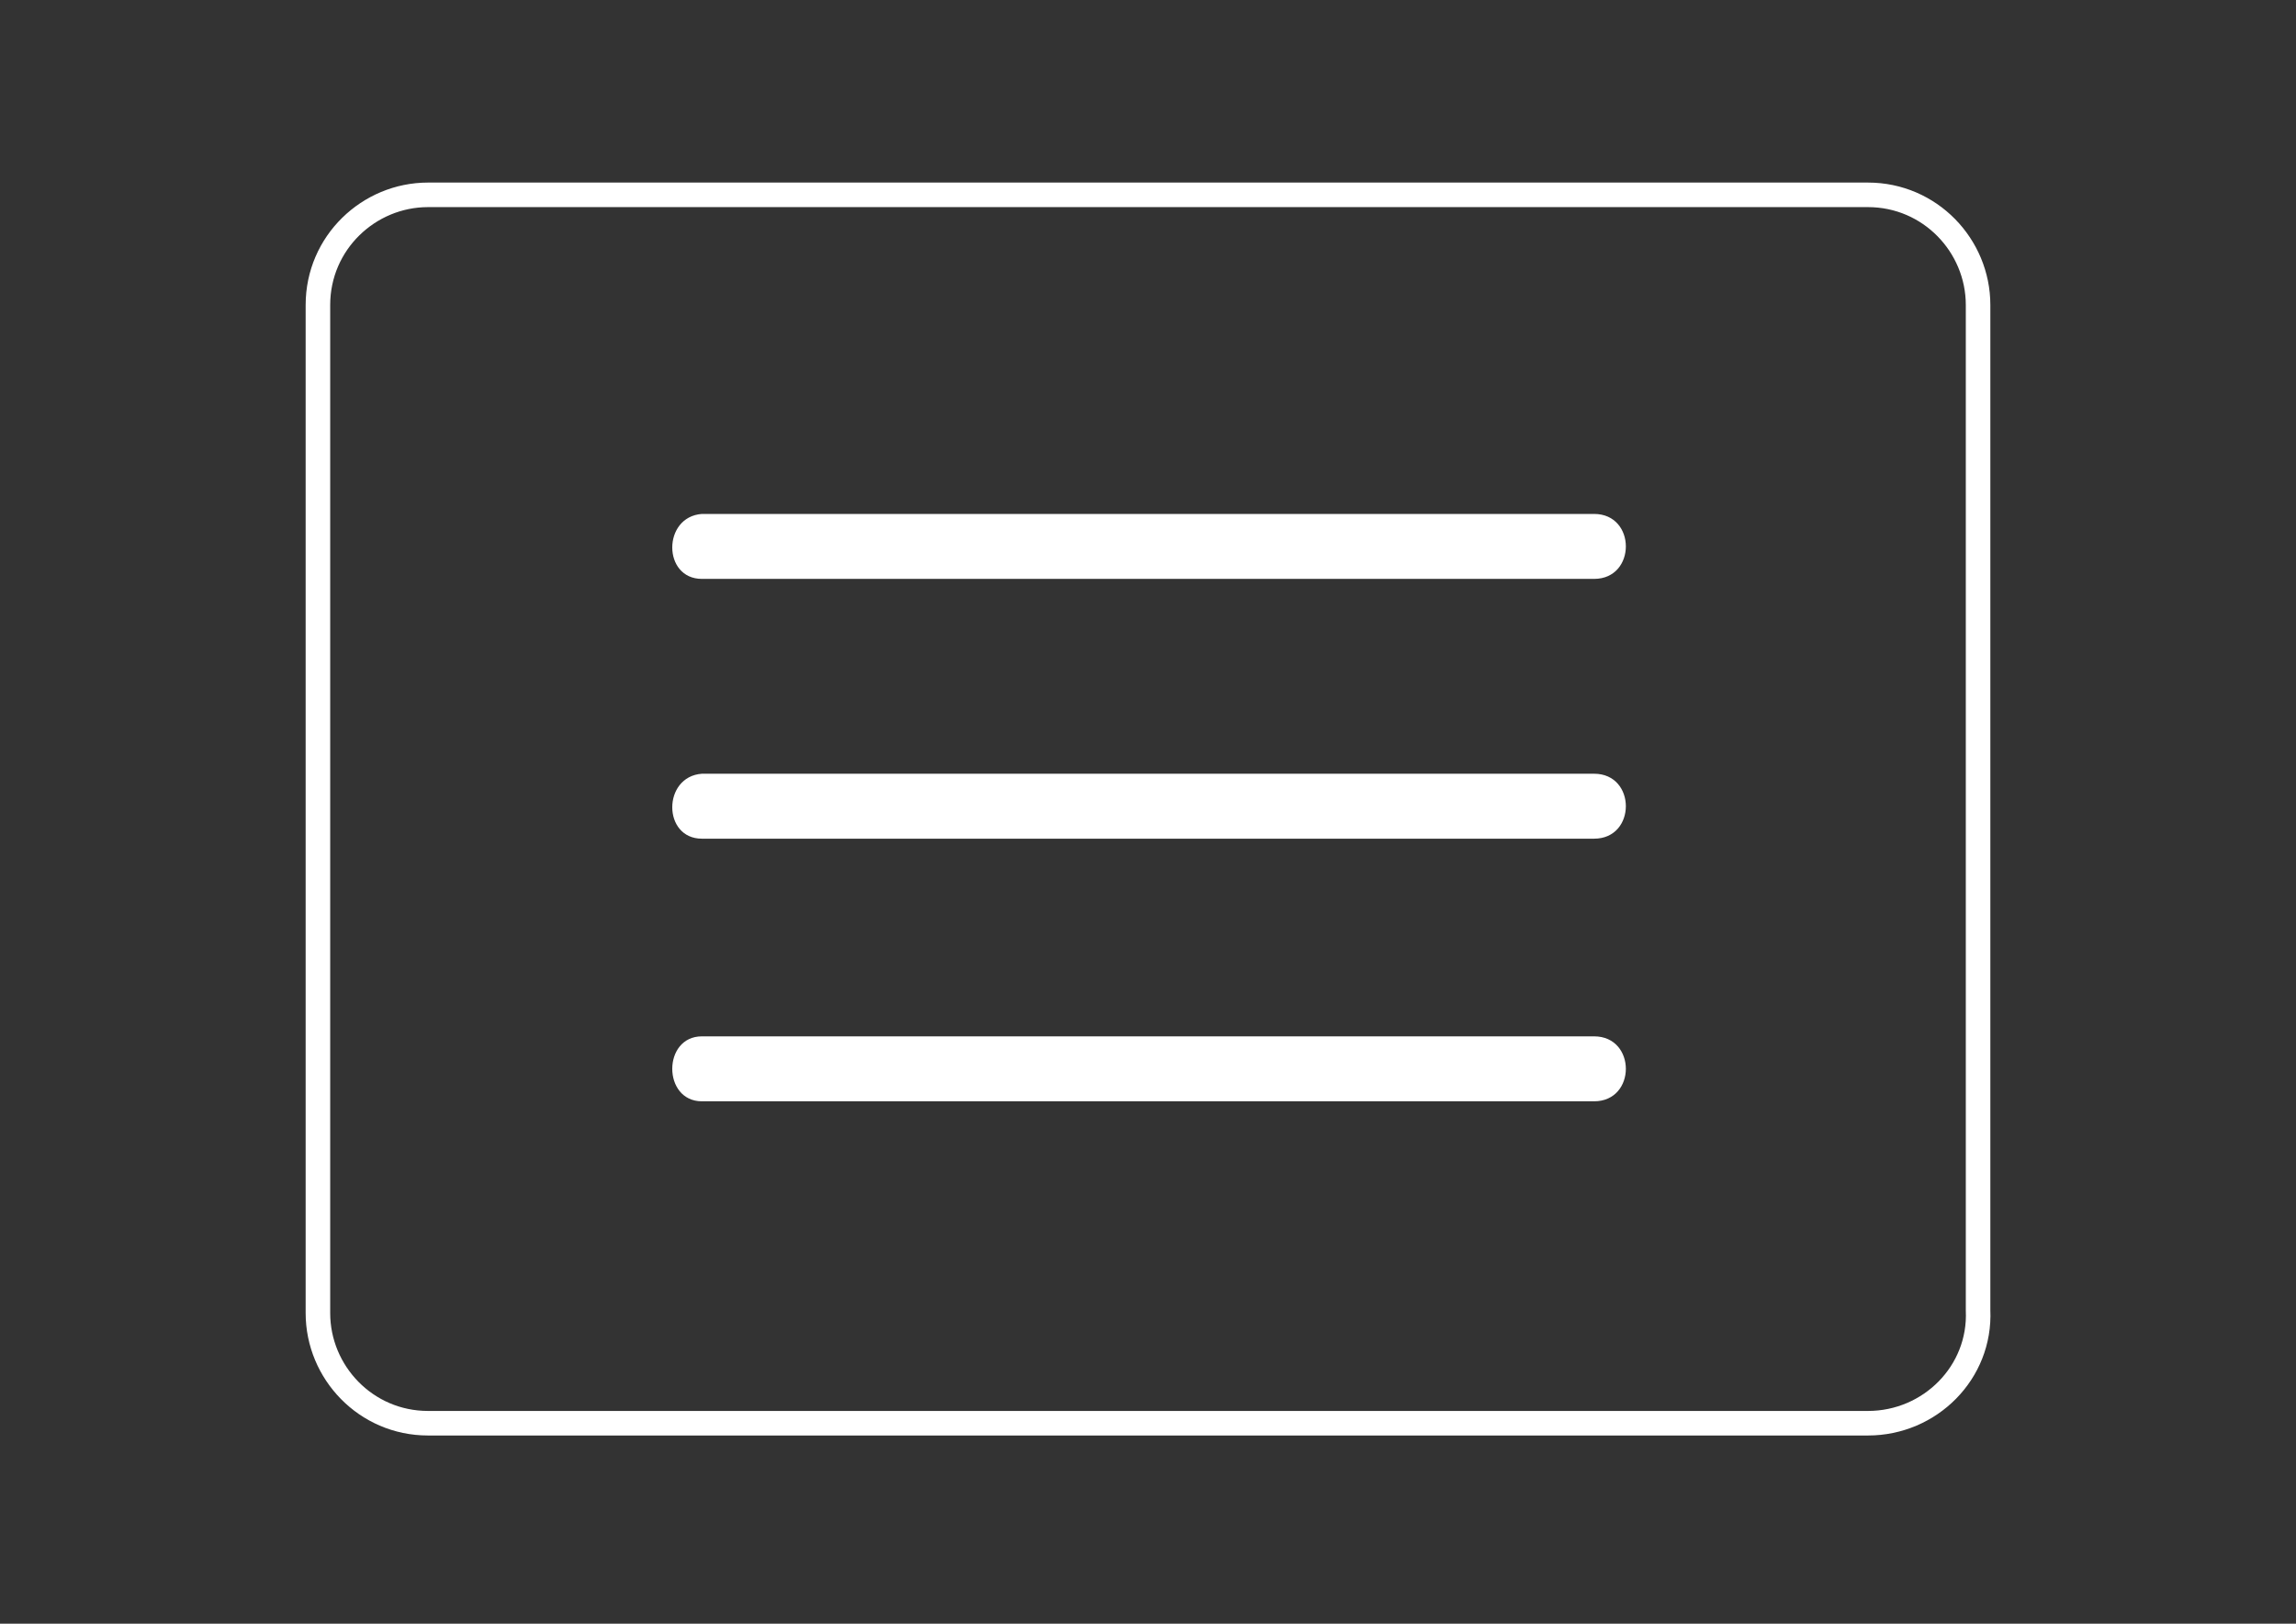 <?xml version="1.0" encoding="utf-8"?>
<!-- Generator: Adobe Illustrator 16.0.0, SVG Export Plug-In . SVG Version: 6.00 Build 0)  -->
<!DOCTYPE svg PUBLIC "-//W3C//DTD SVG 1.1//EN" "http://www.w3.org/Graphics/SVG/1.1/DTD/svg11.dtd">
<svg version="1.1" id="Layer_1" xmlns="http://www.w3.org/2000/svg" xmlns:xlink="http://www.w3.org/1999/xlink" x="0px" y="0px"
	 width="841.891px" height="595.281px" viewBox="0 0 841.891 595.281" enable-background="new 0 0 841.891 595.281"
	 xml:space="preserve">
<rect x="0" y="0" width="841.891" height="595.281" fill="#333333" stroke="none"/>
<path fill="none" stroke="#FFFFFF" stroke-width="9" stroke-miterlimit="10" d="M684.939,521.776H156.951
	c-22.776,0-40.376-18.635-40.376-40.375V111.809c0-22.776,18.636-40.376,40.376-40.376h527.988
	c22.775,0,40.375,18.635,40.375,40.376v368.557C726.349,503.141,707.715,521.776,684.939,521.776z"/>
<g>
	<g>
		<g>
			<path fill="#FFFFFF" d="M257.372,307.475c108.704,0,218.442,0,327.146,0c15.529,0,15.529-23.812,0-23.812
				c-108.703,0-218.441,0-327.146,0C242.879,284.699,242.879,307.475,257.372,307.475L257.372,307.475z"/>
		</g>
	</g>
	<g>
		<g>
			<path fill="#FFFFFF" d="M257.372,212.23c108.704,0,218.442,0,327.146,0c15.529,0,15.529-23.812,0-23.812
				c-108.703,0-218.441,0-327.146,0C242.879,189.455,242.879,212.23,257.372,212.23L257.372,212.23z"/>
		</g>
	</g>
	<g>
		<g>
			<path fill="#FFFFFF" d="M257.372,403.756c108.704,0,218.442,0,327.146,0c15.529,0,15.529-23.812,0-23.812
				c-108.703,0-218.441,0-327.146,0C242.879,379.944,242.879,403.756,257.372,403.756L257.372,403.756z"/>
		</g>
	</g>
</g>
</svg>
